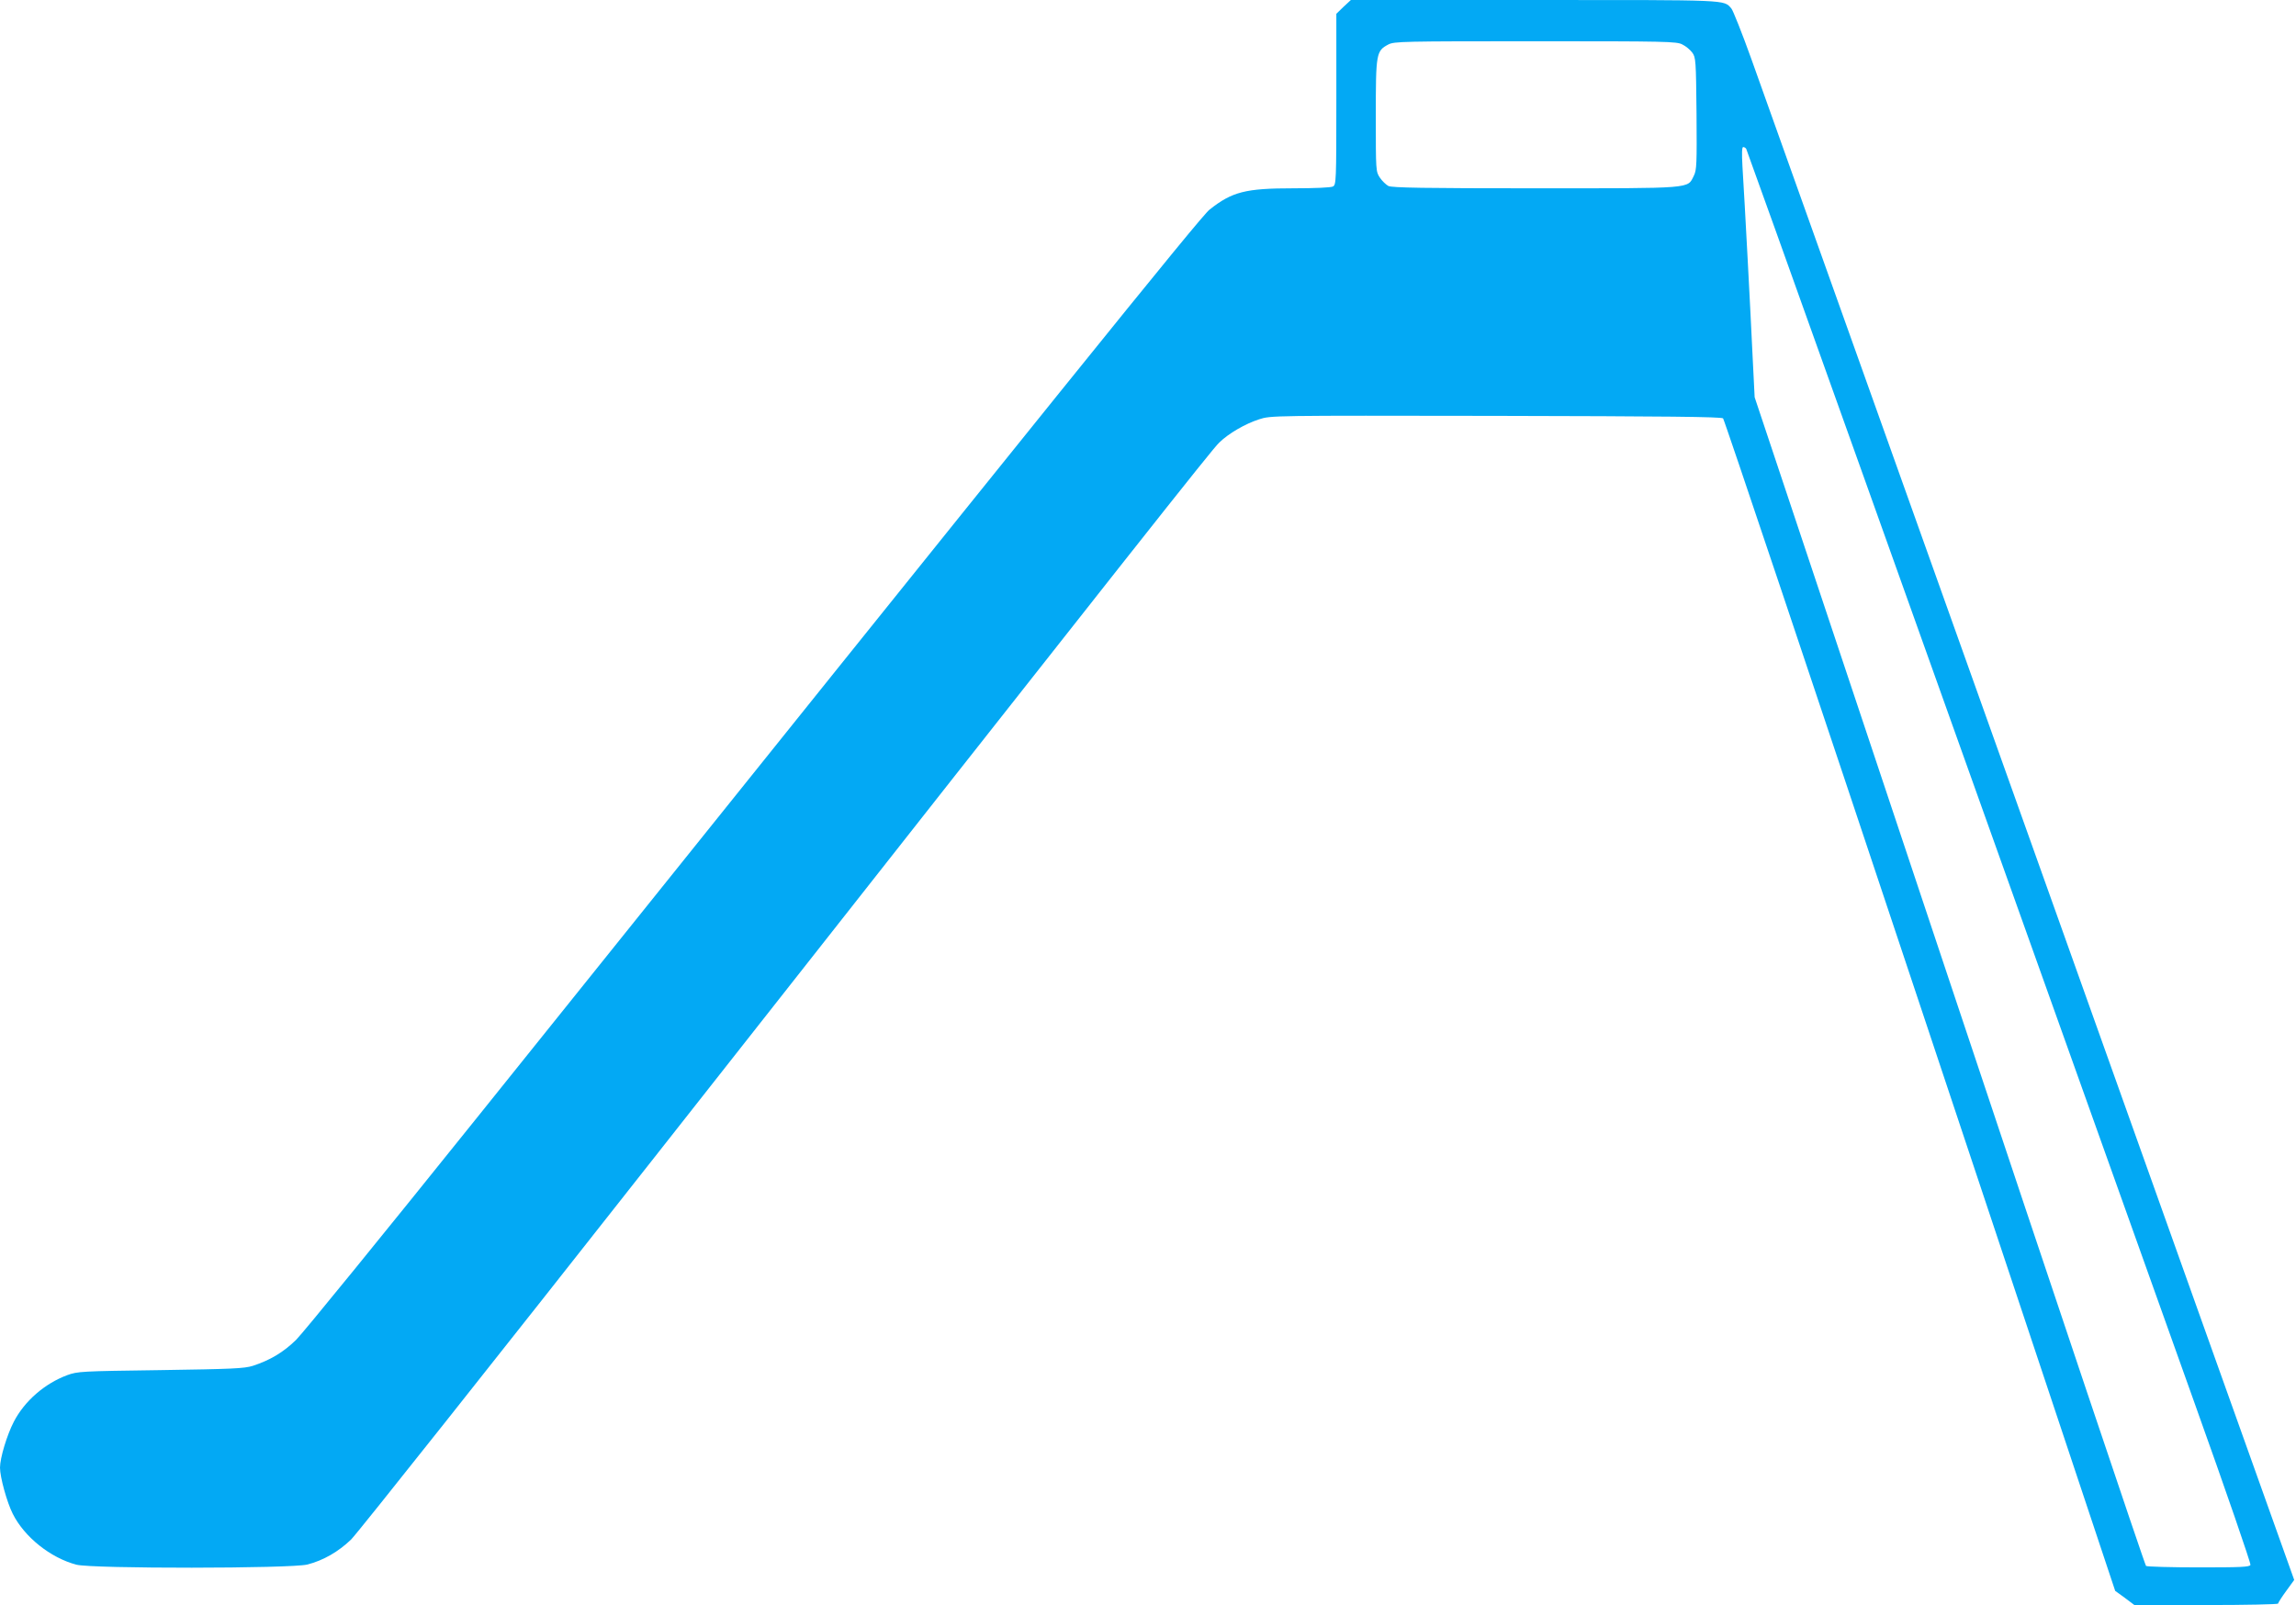 <?xml version="1.0" standalone="no"?>
<!DOCTYPE svg PUBLIC "-//W3C//DTD SVG 20010904//EN"
 "http://www.w3.org/TR/2001/REC-SVG-20010904/DTD/svg10.dtd">
<svg version="1.0" xmlns="http://www.w3.org/2000/svg"
 width="1280pt" height="895pt" viewBox="0 0 1280 895"
 preserveAspectRatio="xMidYMid meet">
<g transform="translate(0,895) scale(0.1,-0.1)"
fill="#03a9f4" stroke="none">
<path d="M7490 8912 l-40 -39 0 -476 c0 -461 -1 -477 -19 -487 -12 -6 -101
-10 -221 -10 -266 0 -341 -19 -467 -119 -49 -38 -834 -1012 -4086 -5066 -516
-643 -969 -1200 -1007 -1237 -71 -69 -143 -112 -240 -144 -48 -15 -113 -18
-515 -24 -443 -6 -462 -7 -520 -28 -126 -47 -238 -144 -298 -260 -38 -73 -77
-202 -77 -256 0 -53 39 -194 71 -257 65 -130 211 -246 355 -284 89 -23 1197
-22 1288 1 89 23 172 71 243 139 34 33 805 1005 1714 2160 2718 3454 3085
3918 3126 3957 52 51 145 105 223 130 65 21 67 21 1320 19 944 -2 1258 -5
1266 -14 7 -7 501 -1480 1099 -3275 l1087 -3263 54 -39 53 -40 401 0 c220 0
400 4 400 8 0 4 20 36 45 70 l45 62 -456 1277 c-251 703 -626 1755 -834 2338
-988 2770 -1650 4624 -1736 4865 -52 145 -103 273 -112 283 -44 49 -4 47
-1096 47 l-1025 0 -41 -38z m1889 -210 c19 -9 44 -30 55 -45 20 -27 21 -43 24
-340 2 -282 1 -315 -15 -347 -37 -73 6 -70 -883 -70 -616 0 -801 3 -820 13
-13 7 -35 28 -47 46 -23 34 -23 38 -23 345 0 349 2 362 70 398 33 17 78 18
820 18 728 0 788 -1 819 -18z m356 -582 c5 -8 894 -2496 2501 -6998 174 -486
313 -890 310 -898 -4 -12 -52 -14 -288 -14 -156 0 -288 4 -294 8 -6 4 -499
1472 -1096 3262 l-1086 3255 -12 240 c-11 238 -43 842 -56 1048 -4 72 -3 107
4 107 6 0 13 -4 17 -10z"/>
</g>
</svg>
